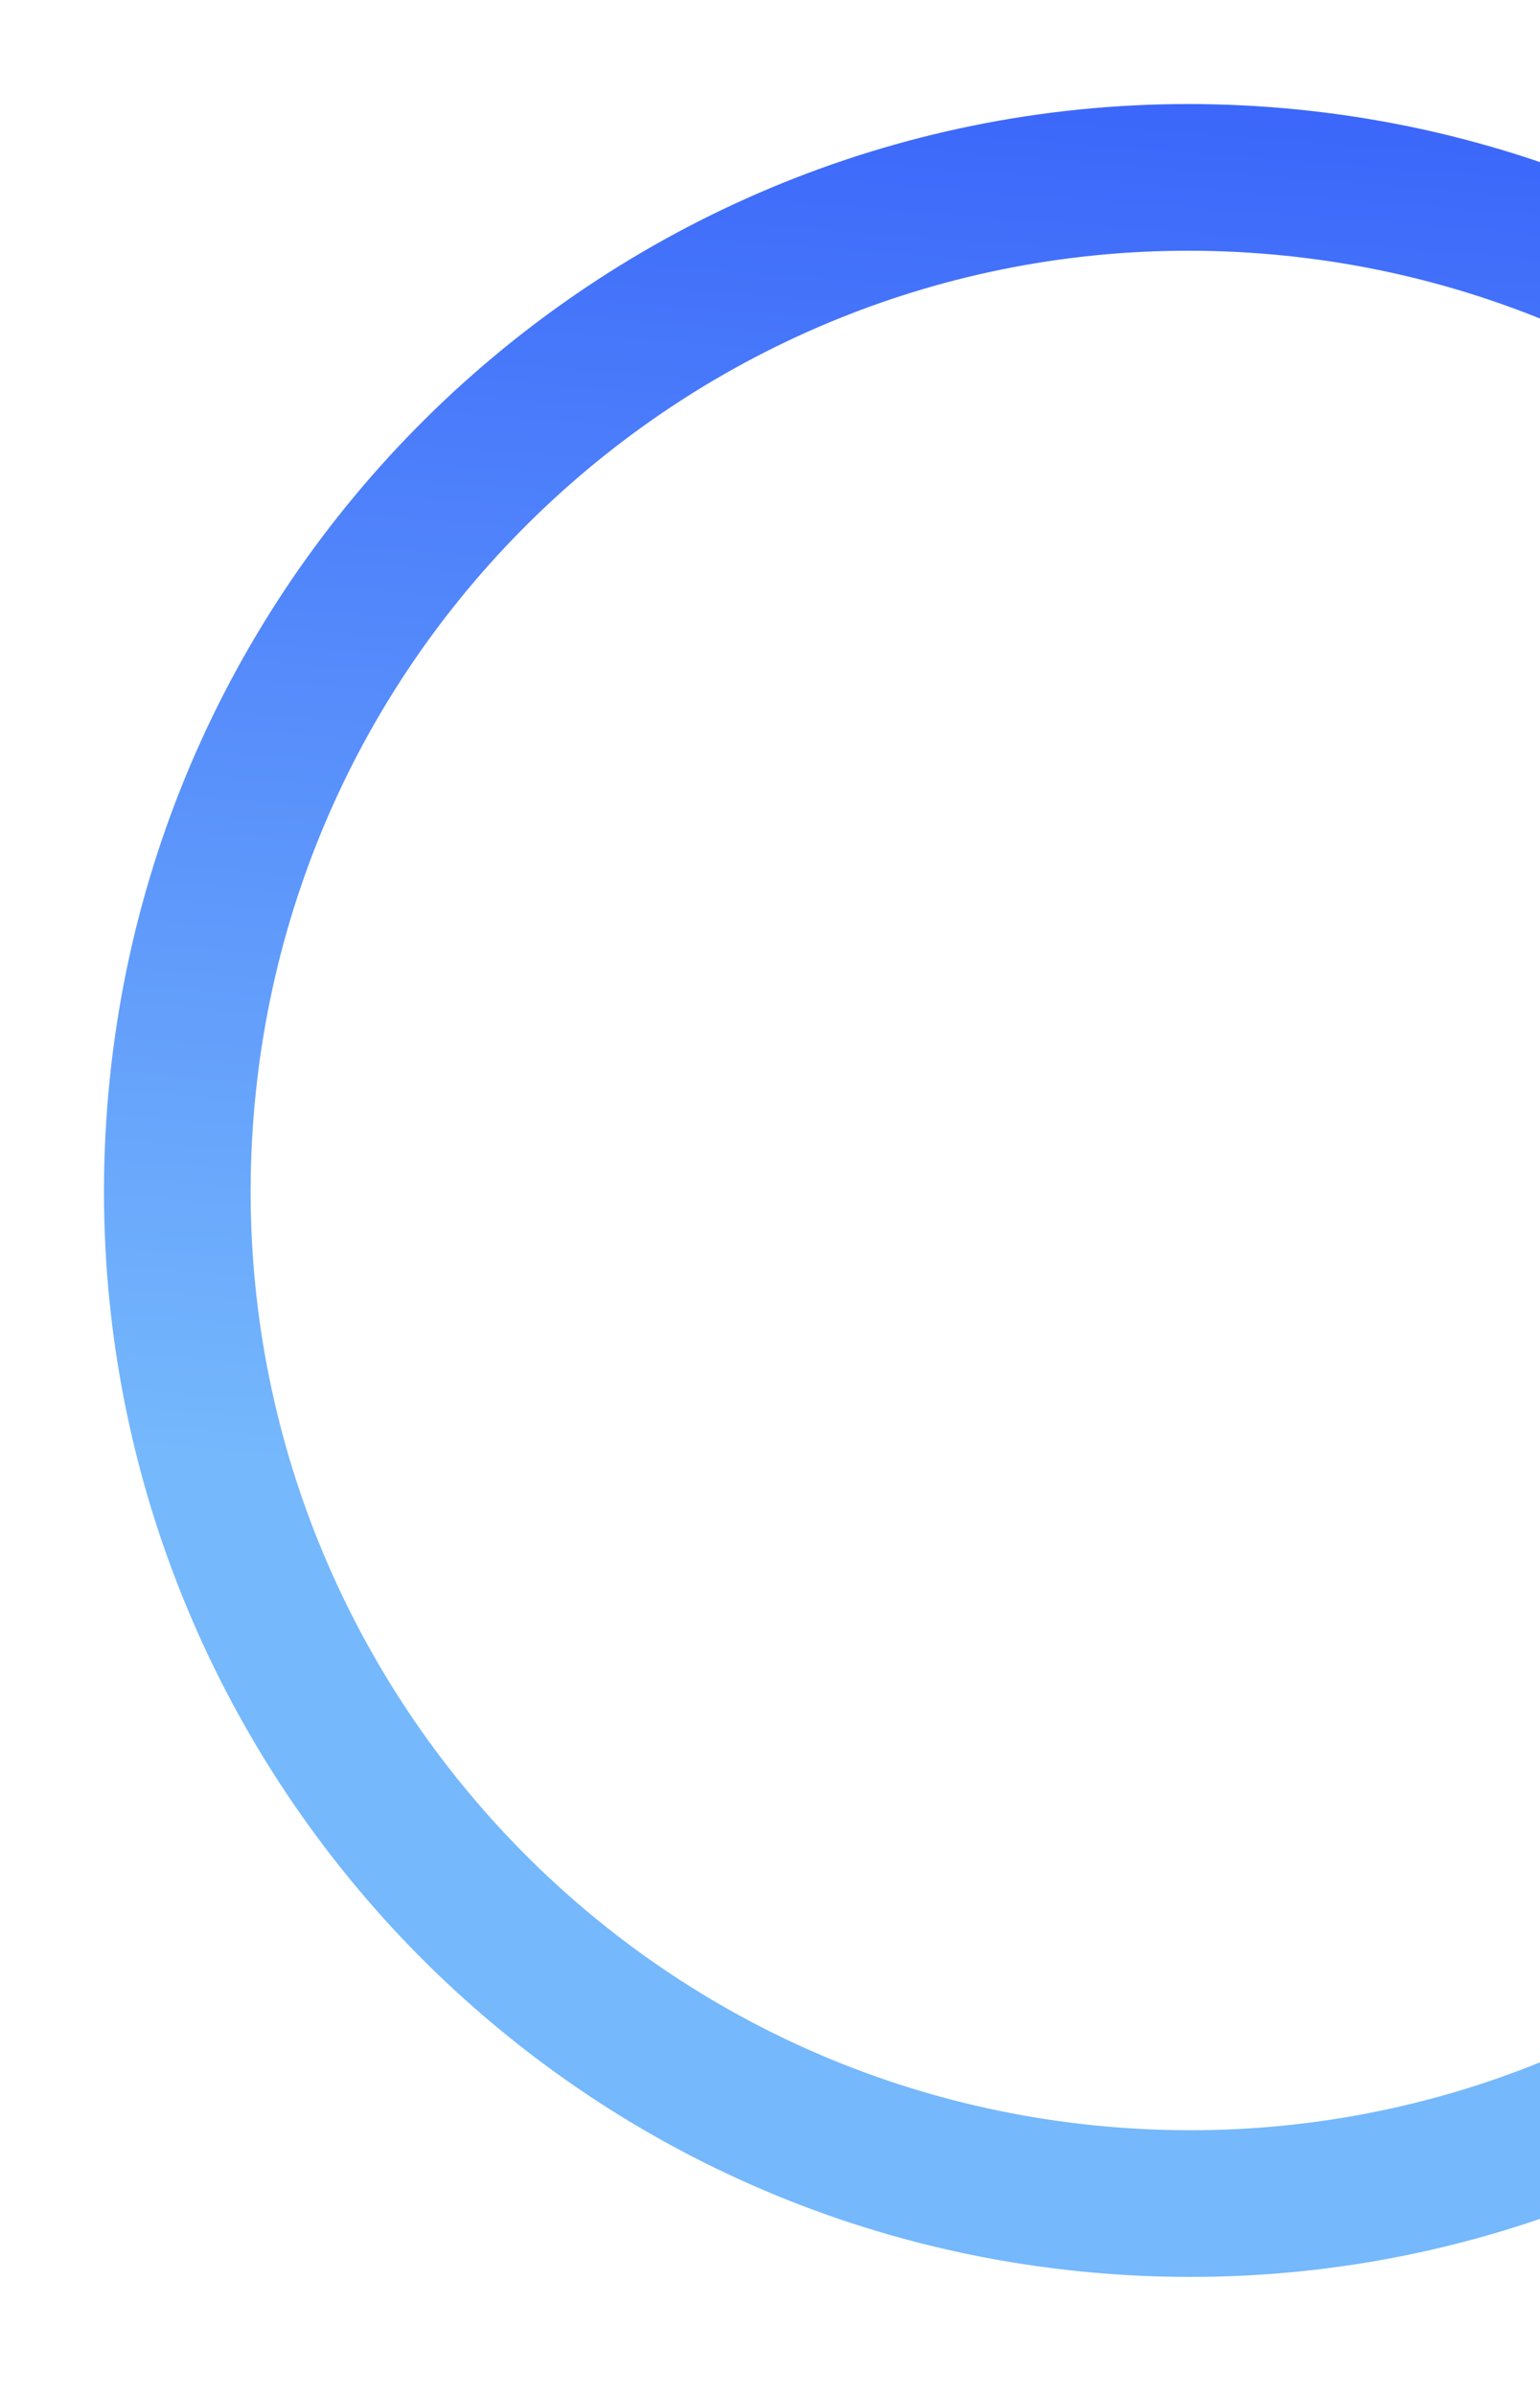 <?xml version="1.0" encoding="UTF-8"?> <svg xmlns="http://www.w3.org/2000/svg" width="63" height="98" viewBox="0 0 63 98" fill="none"> <g filter="url(#filter0_d)"> <path d="M7.376 41.536C9.119 18.715 29.014 1.634 51.809 3.378C74.604 5.122 91.674 25.031 89.932 47.852C88.189 70.673 68.293 87.754 45.498 86.01C22.703 84.266 5.633 64.357 7.376 41.536Z" stroke="url(#paint0_linear)" stroke-width="6"></path> </g> <defs> <filter id="filter0_d" x="0.254" y="0.255" width="96.801" height="96.877" filterUnits="userSpaceOnUse" color-interpolation-filters="sRGB"> <feFlood flood-opacity="0" result="BackgroundImageFix"></feFlood> <feColorMatrix in="SourceAlpha" type="matrix" values="0 0 0 0 0 0 0 0 0 0 0 0 0 0 0 0 0 0 127 0"></feColorMatrix> <feOffset dy="4"></feOffset> <feGaussianBlur stdDeviation="2"></feGaussianBlur> <feColorMatrix type="matrix" values="0 0 0 0 0.384 0 0 0 0 0.616 0 0 0 0 0.988 0 0 0 1 0"></feColorMatrix> <feBlend mode="normal" in2="BackgroundImageFix" result="effect1_dropShadow"></feBlend> <feBlend mode="normal" in="SourceGraphic" in2="effect1_dropShadow" result="shape"></feBlend> </filter> <linearGradient id="paint0_linear" x1="46.712" y1="58.513" x2="53.492" y2="-30.101" gradientUnits="userSpaceOnUse"> <stop stop-color="#75B8FC"></stop> <stop offset="1" stop-color="#1D3CF9"></stop> <stop offset="1" stop-color="#1632F9" stop-opacity="0"></stop> </linearGradient> </defs> </svg> 